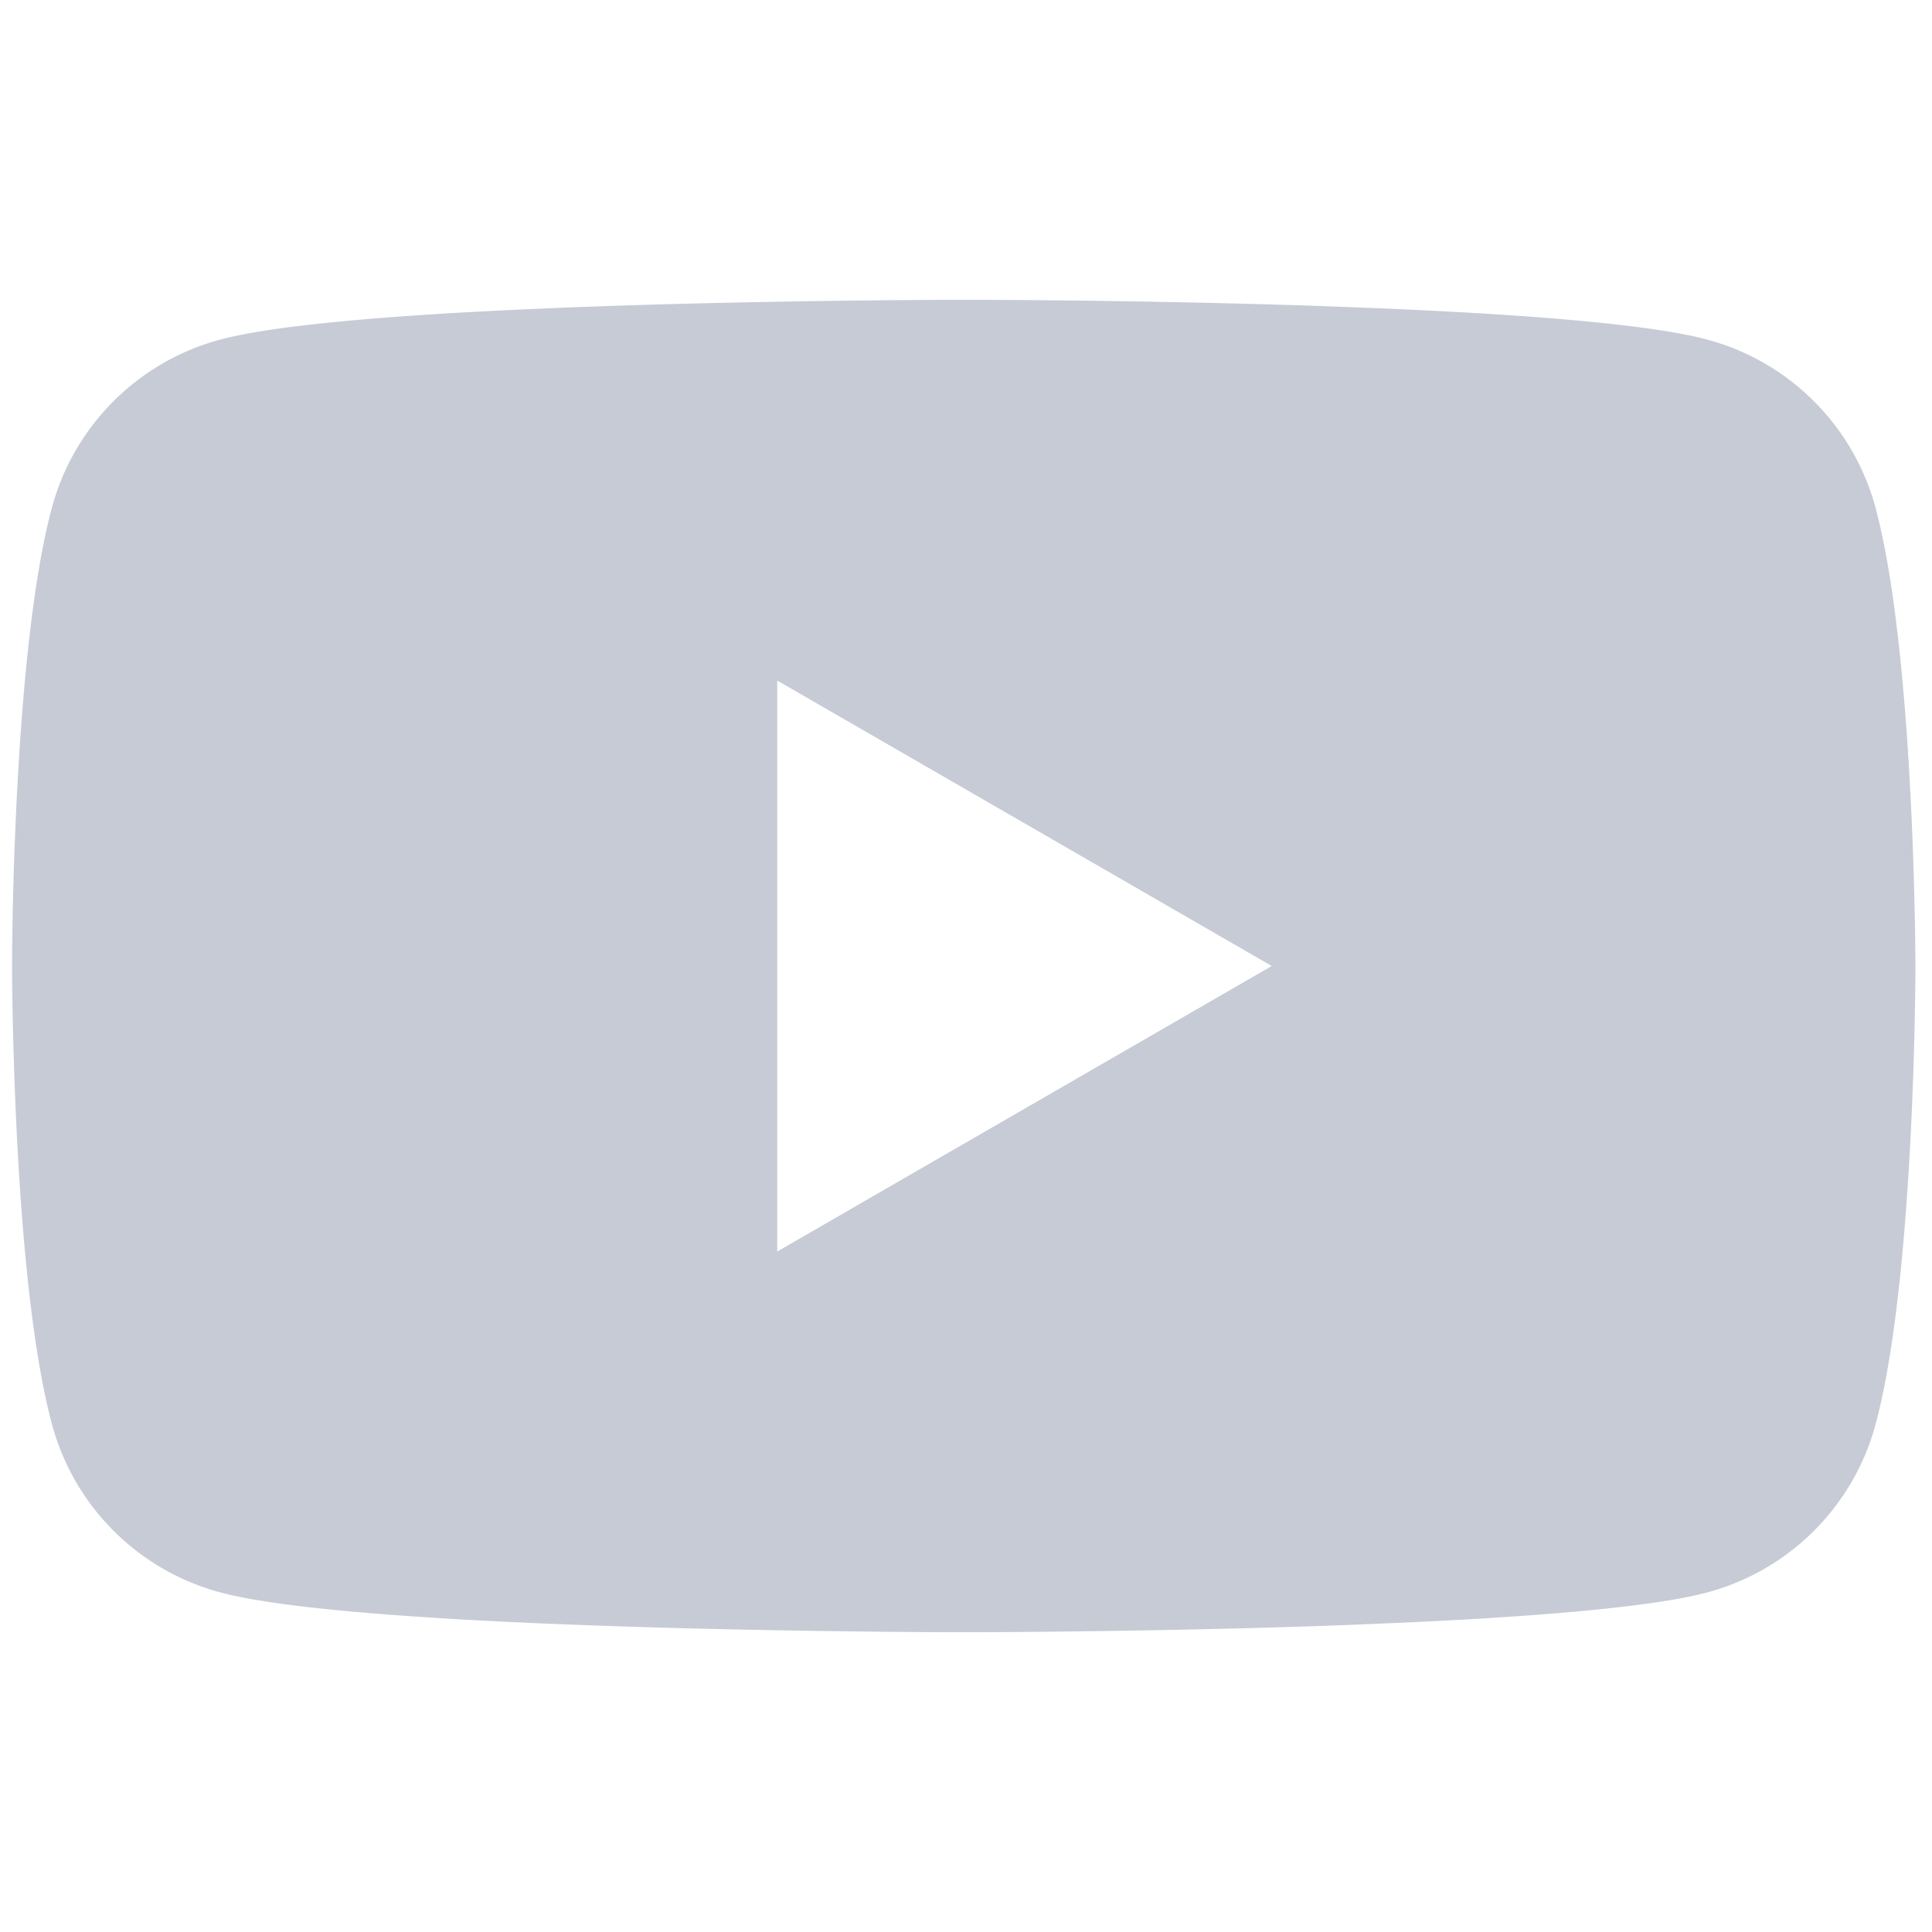 <svg xmlns="http://www.w3.org/2000/svg" width="24" height="24"><g fill="none" fill-rule="evenodd"><path fill="transparent" d="M0 0h24v24H0z"/><path fill="#C6CBD5" fill-rule="nonzero" d="M12.013 3.724h.05l.377.002c.763.004 2.357.02 4.006.077l.55.021c1.744.07 3.452.19 4.213.395a2.96 2.96 0 0 1 2.09 2.09c.448 1.676.49 5.008.495 5.6v.182c-.004.592-.045 3.925-.494 5.6a2.96 2.96 0 0 1-2.09 2.09c-.722.194-2.293.312-3.939.383l-.55.023c-2.02.075-4.022.087-4.59.089h-.318c-1.085-.004-7.395-.043-9.078-.495a2.96 2.96 0 0 1-2.09-2.09c-.45-1.675-.49-5.008-.495-5.6v-.182c.004-.592.045-3.924.494-5.6a2.96 2.96 0 0 1 2.09-2.09c.682-.183 2.121-.298 3.665-.371l.549-.024c1.834-.074 3.708-.093 4.556-.098l.377-.002h.05Zm-2.358 4.73v7.093L15.798 12 9.655 8.454Z"/></g></svg>